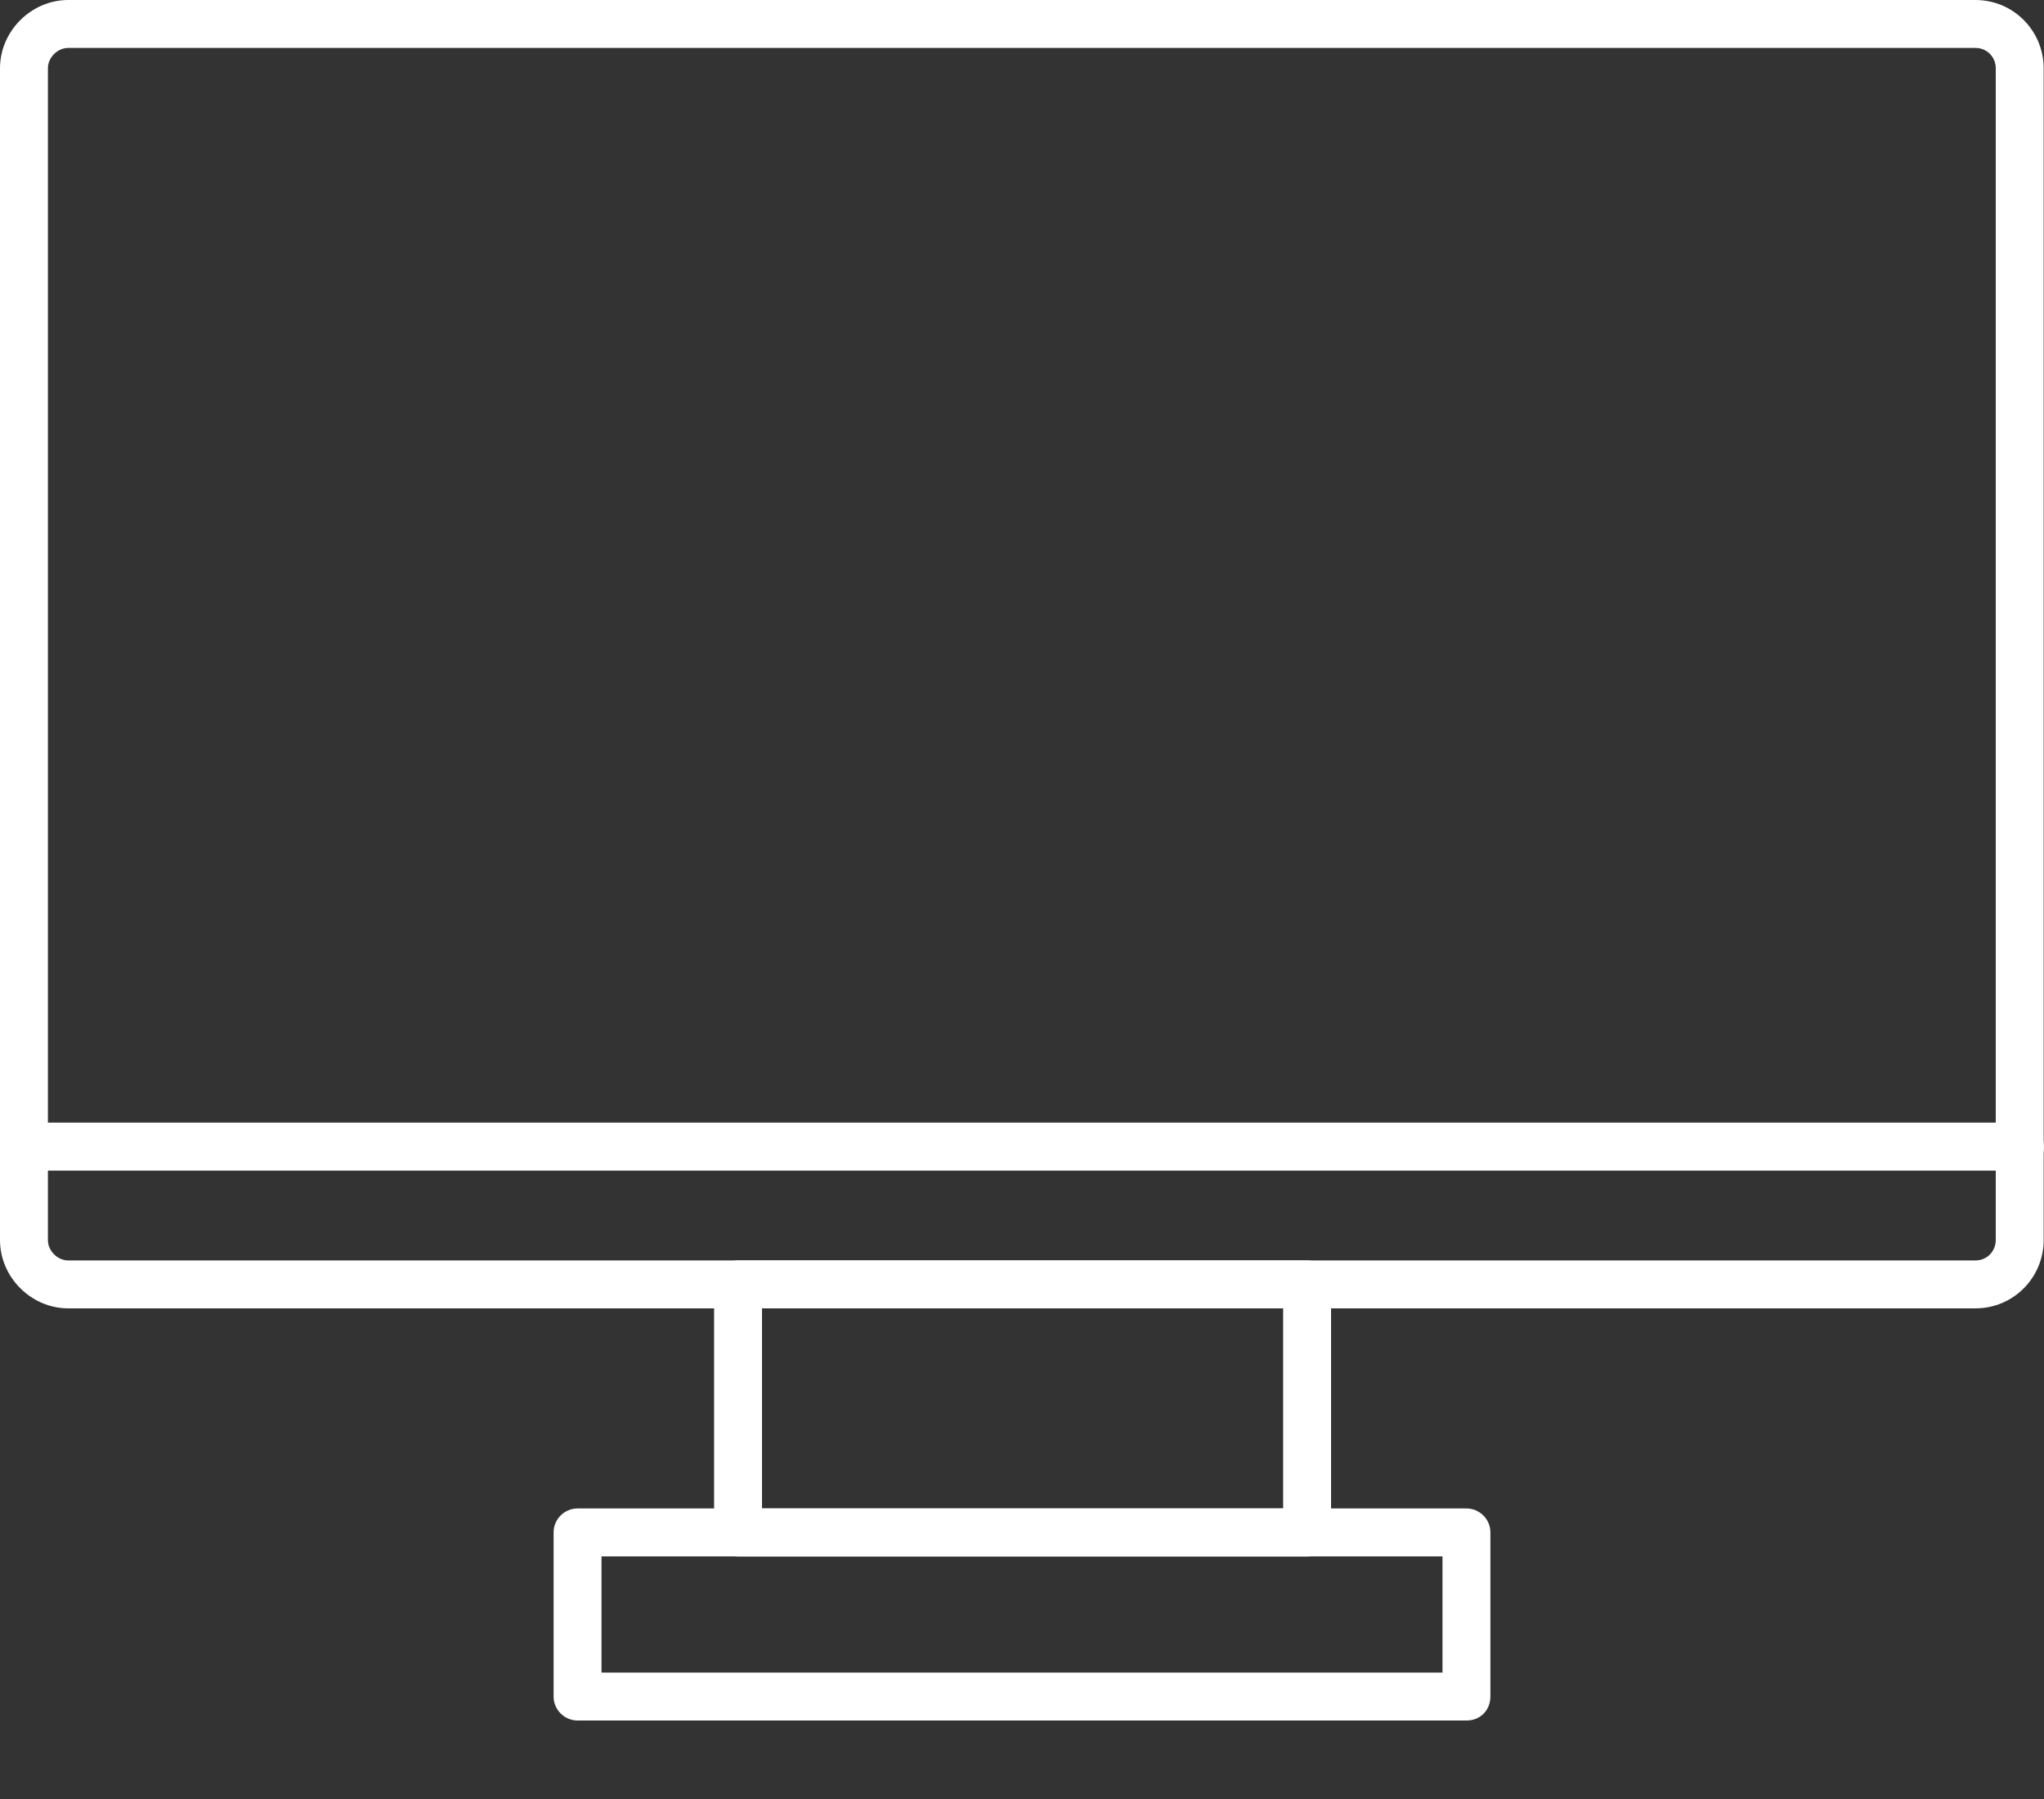 <?xml version="1.0" encoding="UTF-8"?> <svg xmlns="http://www.w3.org/2000/svg" width="25" height="22" viewBox="0 0 25 22" fill="none"><rect x="0" y="0" width="25" height="22" fill="#333333" stroke="none"/><path fill-rule="evenodd" clip-rule="evenodd" d="M24.161 16H0.835C0.381 16 0 15.619 0 15.165V0.835C0 0.381 0.381 0 0.835 0H24.161C24.63 0 24.996 0.381 24.996 0.835V15.165C24.996 15.619 24.63 16 24.161 16ZM0.835 0.586C0.703 0.586 0.586 0.703 0.586 0.835V15.165C0.586 15.297 0.703 15.414 0.835 15.414H24.161C24.308 15.414 24.41 15.297 24.41 15.165V0.835C24.41 0.703 24.308 0.586 24.161 0.586H0.835Z" fill="white"></path><path fill-rule="evenodd" clip-rule="evenodd" d="M15.987 19.033H9.027C8.866 19.033 8.734 18.901 8.734 18.74V15.707C8.734 15.546 8.866 15.414 9.027 15.414H15.987C16.148 15.414 16.28 15.546 16.28 15.707V18.74C16.28 18.901 16.148 19.033 15.987 19.033ZM9.32 18.447H15.694V16H9.32V18.447Z" fill="white"></path><path fill-rule="evenodd" clip-rule="evenodd" d="M17.936 21.04H7.064C6.903 21.04 6.771 20.908 6.771 20.747V18.74C6.771 18.578 6.903 18.447 7.064 18.447H17.936C18.097 18.447 18.229 18.578 18.229 18.74V20.747C18.229 20.908 18.112 21.04 17.936 21.04ZM7.357 20.454H17.643V19.033H7.357V20.454Z" fill="white"></path><path fill-rule="evenodd" clip-rule="evenodd" d="M24.703 14.315H0.293C-0.088 14.315 -0.088 13.729 0.293 13.729H24.703C25.098 13.729 25.098 14.315 24.703 14.315Z" fill="white"></path></svg> 